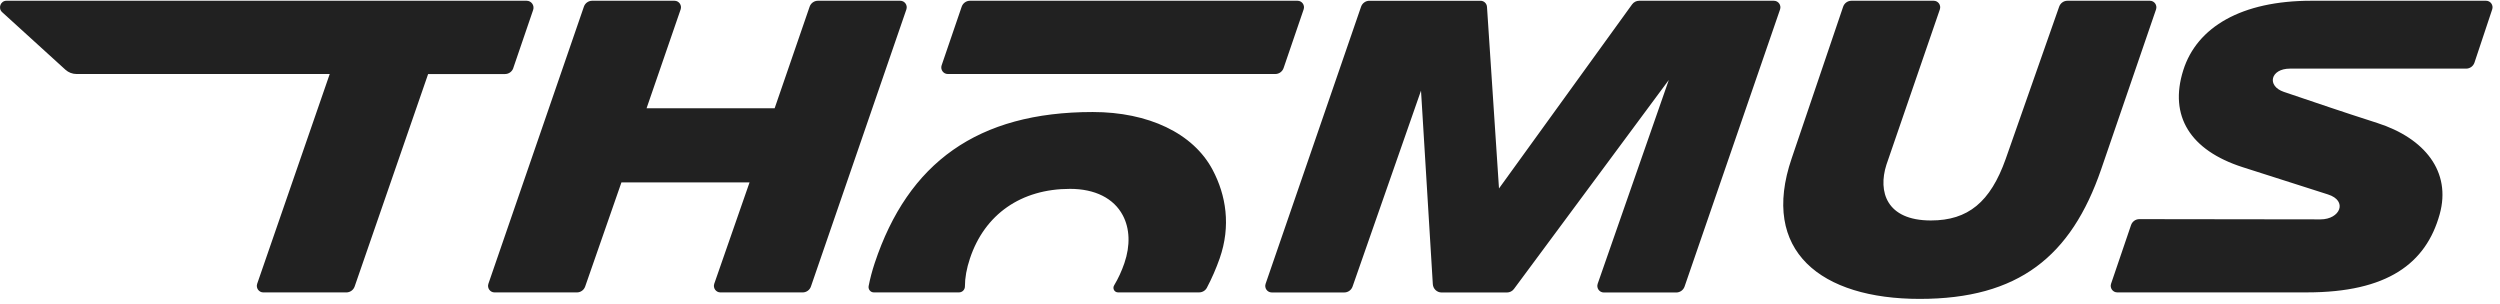 <svg xmlns="http://www.w3.org/2000/svg" fill="none" viewBox="0 0 156 19" height="19" width="156">
<path fill="#212121" d="M155.131 0.047H144.223C139.879 0.047 137.086 1.683 136.235 4.385C135.334 7.243 136.669 9.378 139.937 10.43C142.24 11.172 143.135 11.457 145.26 12.131C146.524 12.53 146.023 13.689 144.801 13.689L133.495 13.674C133.261 13.674 133.053 13.823 132.976 14.049L131.731 17.704C131.641 17.97 131.837 18.245 132.114 18.245H143.948C148.978 18.245 151.383 16.438 152.236 13.371C152.975 10.708 151.296 8.623 148.347 7.676C145.81 6.862 144.957 6.555 142.519 5.736C141.426 5.369 141.671 4.282 142.897 4.282H153.888C154.122 4.282 154.332 4.131 154.407 3.906L155.513 0.586C155.602 0.322 155.408 0.047 155.131 0.047ZM68.187 6.99C60.995 6.99 56.664 10.162 54.582 16.415C54.42 16.902 54.294 17.382 54.203 17.849C54.165 18.053 54.317 18.245 54.522 18.245H59.844C60.047 18.245 60.211 18.078 60.211 17.873C60.211 17.339 60.314 16.755 60.524 16.13C61.444 13.367 63.721 11.785 66.771 11.785C68.328 11.785 69.496 12.371 70.062 13.435C70.502 14.262 70.539 15.32 70.162 16.419C69.993 16.914 69.778 17.38 69.521 17.809C69.405 18.001 69.54 18.245 69.763 18.245H74.825C75.027 18.245 75.215 18.135 75.309 17.956C75.622 17.362 75.889 16.749 76.108 16.124C76.817 14.095 76.508 12.185 75.668 10.599C74.456 8.306 71.647 6.99 68.187 6.99ZM32.029 4.245L33.268 0.621C33.364 0.34 33.157 0.047 32.863 0.047H0.405C0.034 0.047 -0.14 0.509 0.134 0.759L4.08 4.348C4.272 4.523 4.52 4.618 4.778 4.618H20.575L16.049 17.704C15.957 17.97 16.153 18.247 16.431 18.247H21.613C21.845 18.247 22.053 18.098 22.13 17.877L26.715 4.62H31.512C31.747 4.62 31.954 4.471 32.031 4.247M59.141 4.618H79.578C79.812 4.618 80.02 4.469 80.097 4.245L81.347 0.588C81.438 0.322 81.243 0.047 80.965 0.047H60.528C60.293 0.047 60.086 0.196 60.009 0.419L58.758 4.076C58.668 4.342 58.862 4.618 59.141 4.618ZM110.689 0.047H102.284C102.109 0.047 101.944 0.132 101.842 0.274L93.537 11.76L92.788 0.429C92.774 0.213 92.597 0.048 92.384 0.048H85.449C85.216 0.048 85.007 0.198 84.93 0.421L78.975 17.706C78.882 17.972 79.078 18.249 79.357 18.249H83.883C84.116 18.249 84.323 18.102 84.4 17.881L88.671 5.655L89.408 17.731C89.426 18.024 89.666 18.251 89.956 18.251H94.034C94.207 18.251 94.369 18.17 94.472 18.03L104.134 4.989L99.696 17.706C99.604 17.972 99.798 18.251 100.078 18.251H104.601C104.833 18.251 105.041 18.102 105.118 17.879L111.075 0.592C111.167 0.326 110.971 0.048 110.693 0.048M56.174 0.047H51.037C50.805 0.047 50.597 0.196 50.52 0.419L48.338 6.755H40.346L42.471 0.59C42.563 0.324 42.367 0.047 42.088 0.047H36.951C36.719 0.047 36.509 0.196 36.434 0.419L30.477 17.704C30.385 17.97 30.581 18.247 30.859 18.247H35.998C36.231 18.247 36.438 18.1 36.515 17.877L38.778 11.381H46.772L44.571 17.702C44.478 17.968 44.672 18.247 44.953 18.247H50.086C50.319 18.247 50.528 18.098 50.603 17.875L56.557 0.59C56.649 0.324 56.453 0.047 56.174 0.047ZM134.154 0.047H129.009C128.777 0.047 128.571 0.194 128.492 0.415L125.155 9.92C124.2 12.61 122.806 13.757 120.487 13.757C117.703 13.757 117.179 11.954 117.711 10.283L121.046 0.59C121.138 0.324 120.942 0.047 120.664 0.047H115.53C115.296 0.047 115.088 0.196 115.012 0.419L111.803 9.875C109.815 15.673 113.634 18.651 119.791 18.651C125.949 18.651 129.238 16.007 131.111 10.57L134.536 0.59C134.627 0.324 134.432 0.047 134.154 0.047Z"></path>
</svg>
